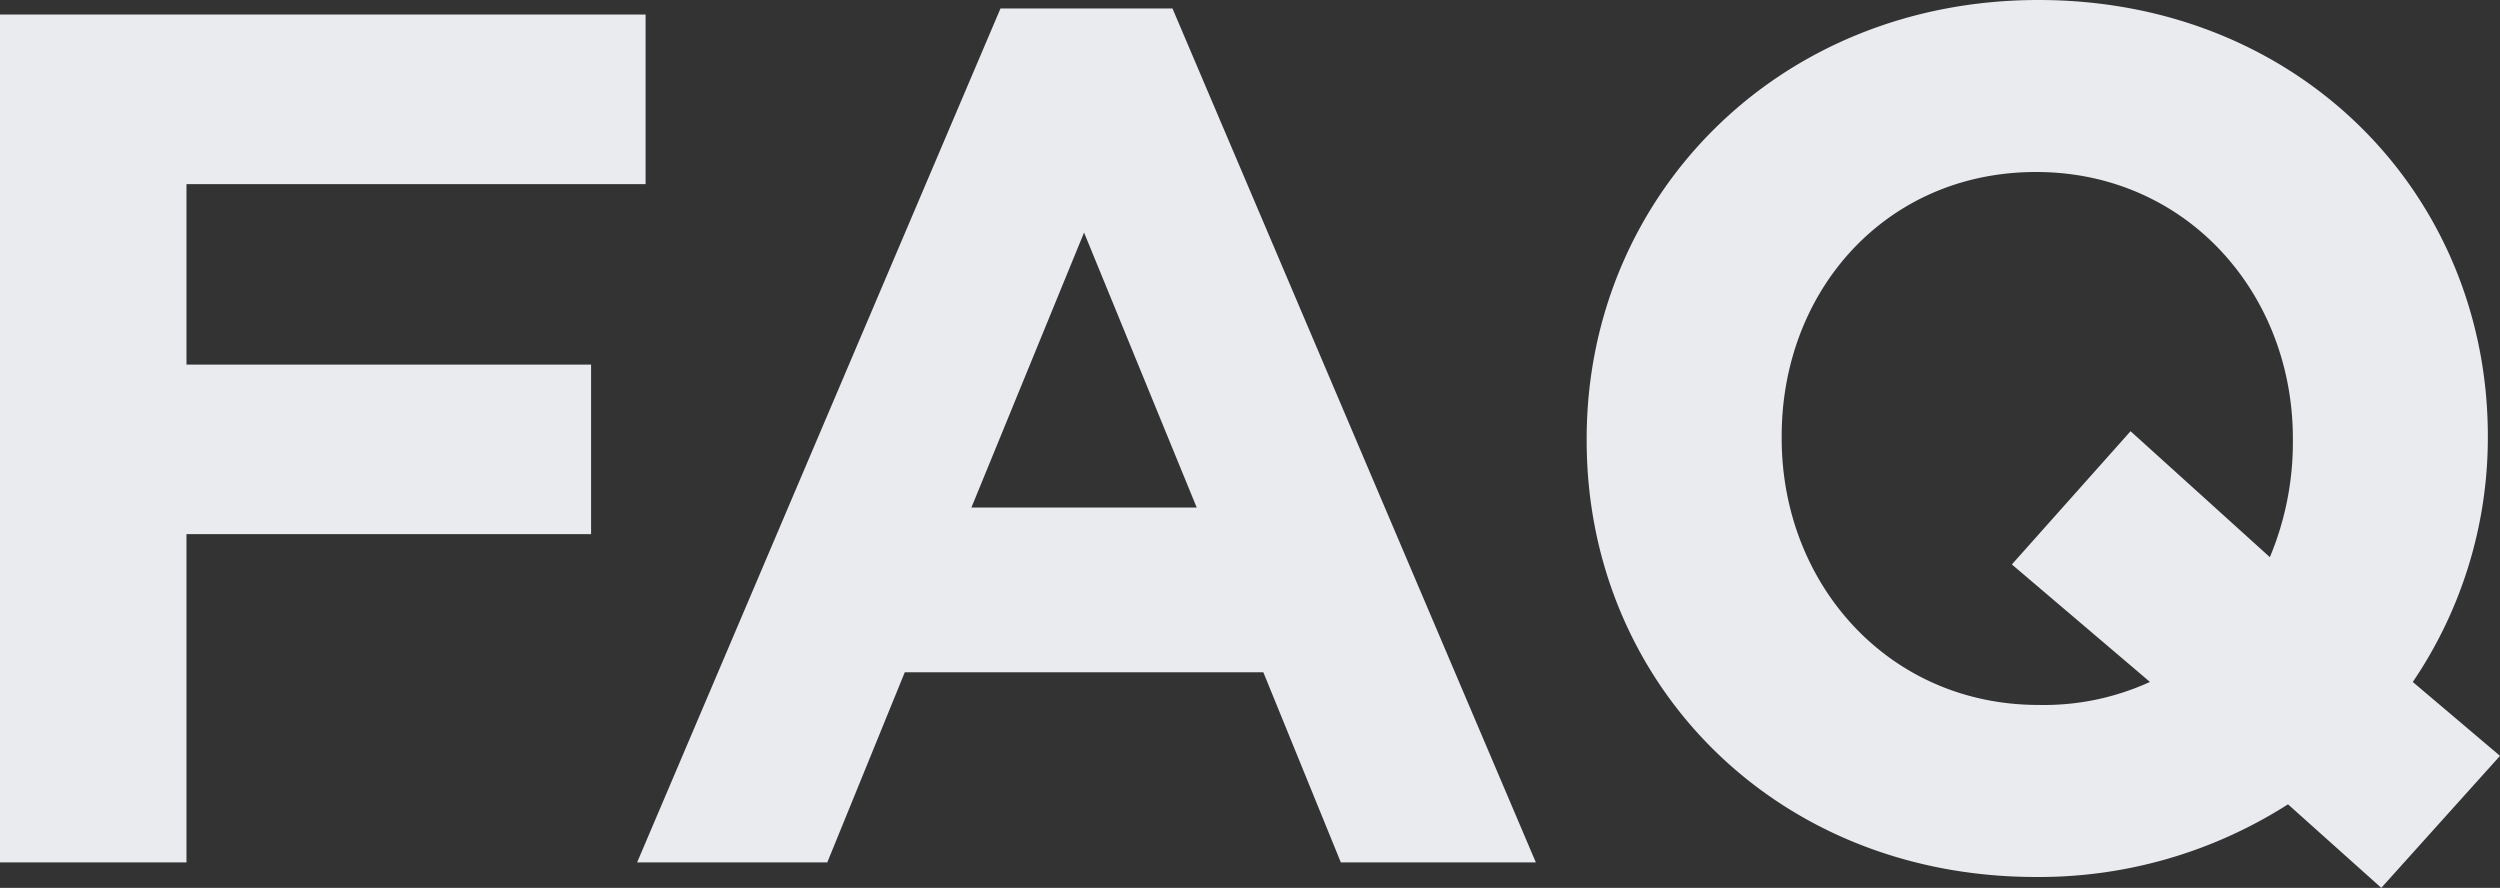 <svg xmlns="http://www.w3.org/2000/svg" width="222.912" height="79.164" viewBox="0 0 222.912 79.164">
  <rect x="0" y="0" width="222.912" height="79.164" fill="#333333" stroke="none"/>
  <path id="パス_12" data-name="パス 12" d="M9.072,0H25.7V-29.268H61.776v-15.12H25.7V-60.48H66.636V-75.6H9.072ZM65.88,0H82.836l6.912-16.956h31.968L128.628,0h17.388l-32.4-76.14H98.28ZM95.688-31.644,105.732-56.16l10.044,24.516ZM231.984-9.5l-7.776-6.588A38.783,38.783,0,0,0,230.9-37.8v-.216c0-21.492-16.74-38.88-40.068-38.88s-40.284,17.6-40.284,39.1v.216c0,21.492,16.74,38.88,40.068,38.88a41.2,41.2,0,0,0,22.464-6.48L221.4,2.268ZM190.836-14.04c-13.392,0-22.9-10.8-22.9-23.76v-.216c0-12.96,9.288-23.544,22.68-23.544s22.9,10.8,22.9,23.76v.216a26.492,26.492,0,0,1-2.052,10.368l-12.42-11.232L188.46-26.568l12.312,10.476A22.718,22.718,0,0,1,190.836-14.04Z" transform="translate(-9.072 76.896)" fill="#e9ebee"/>
</svg>
